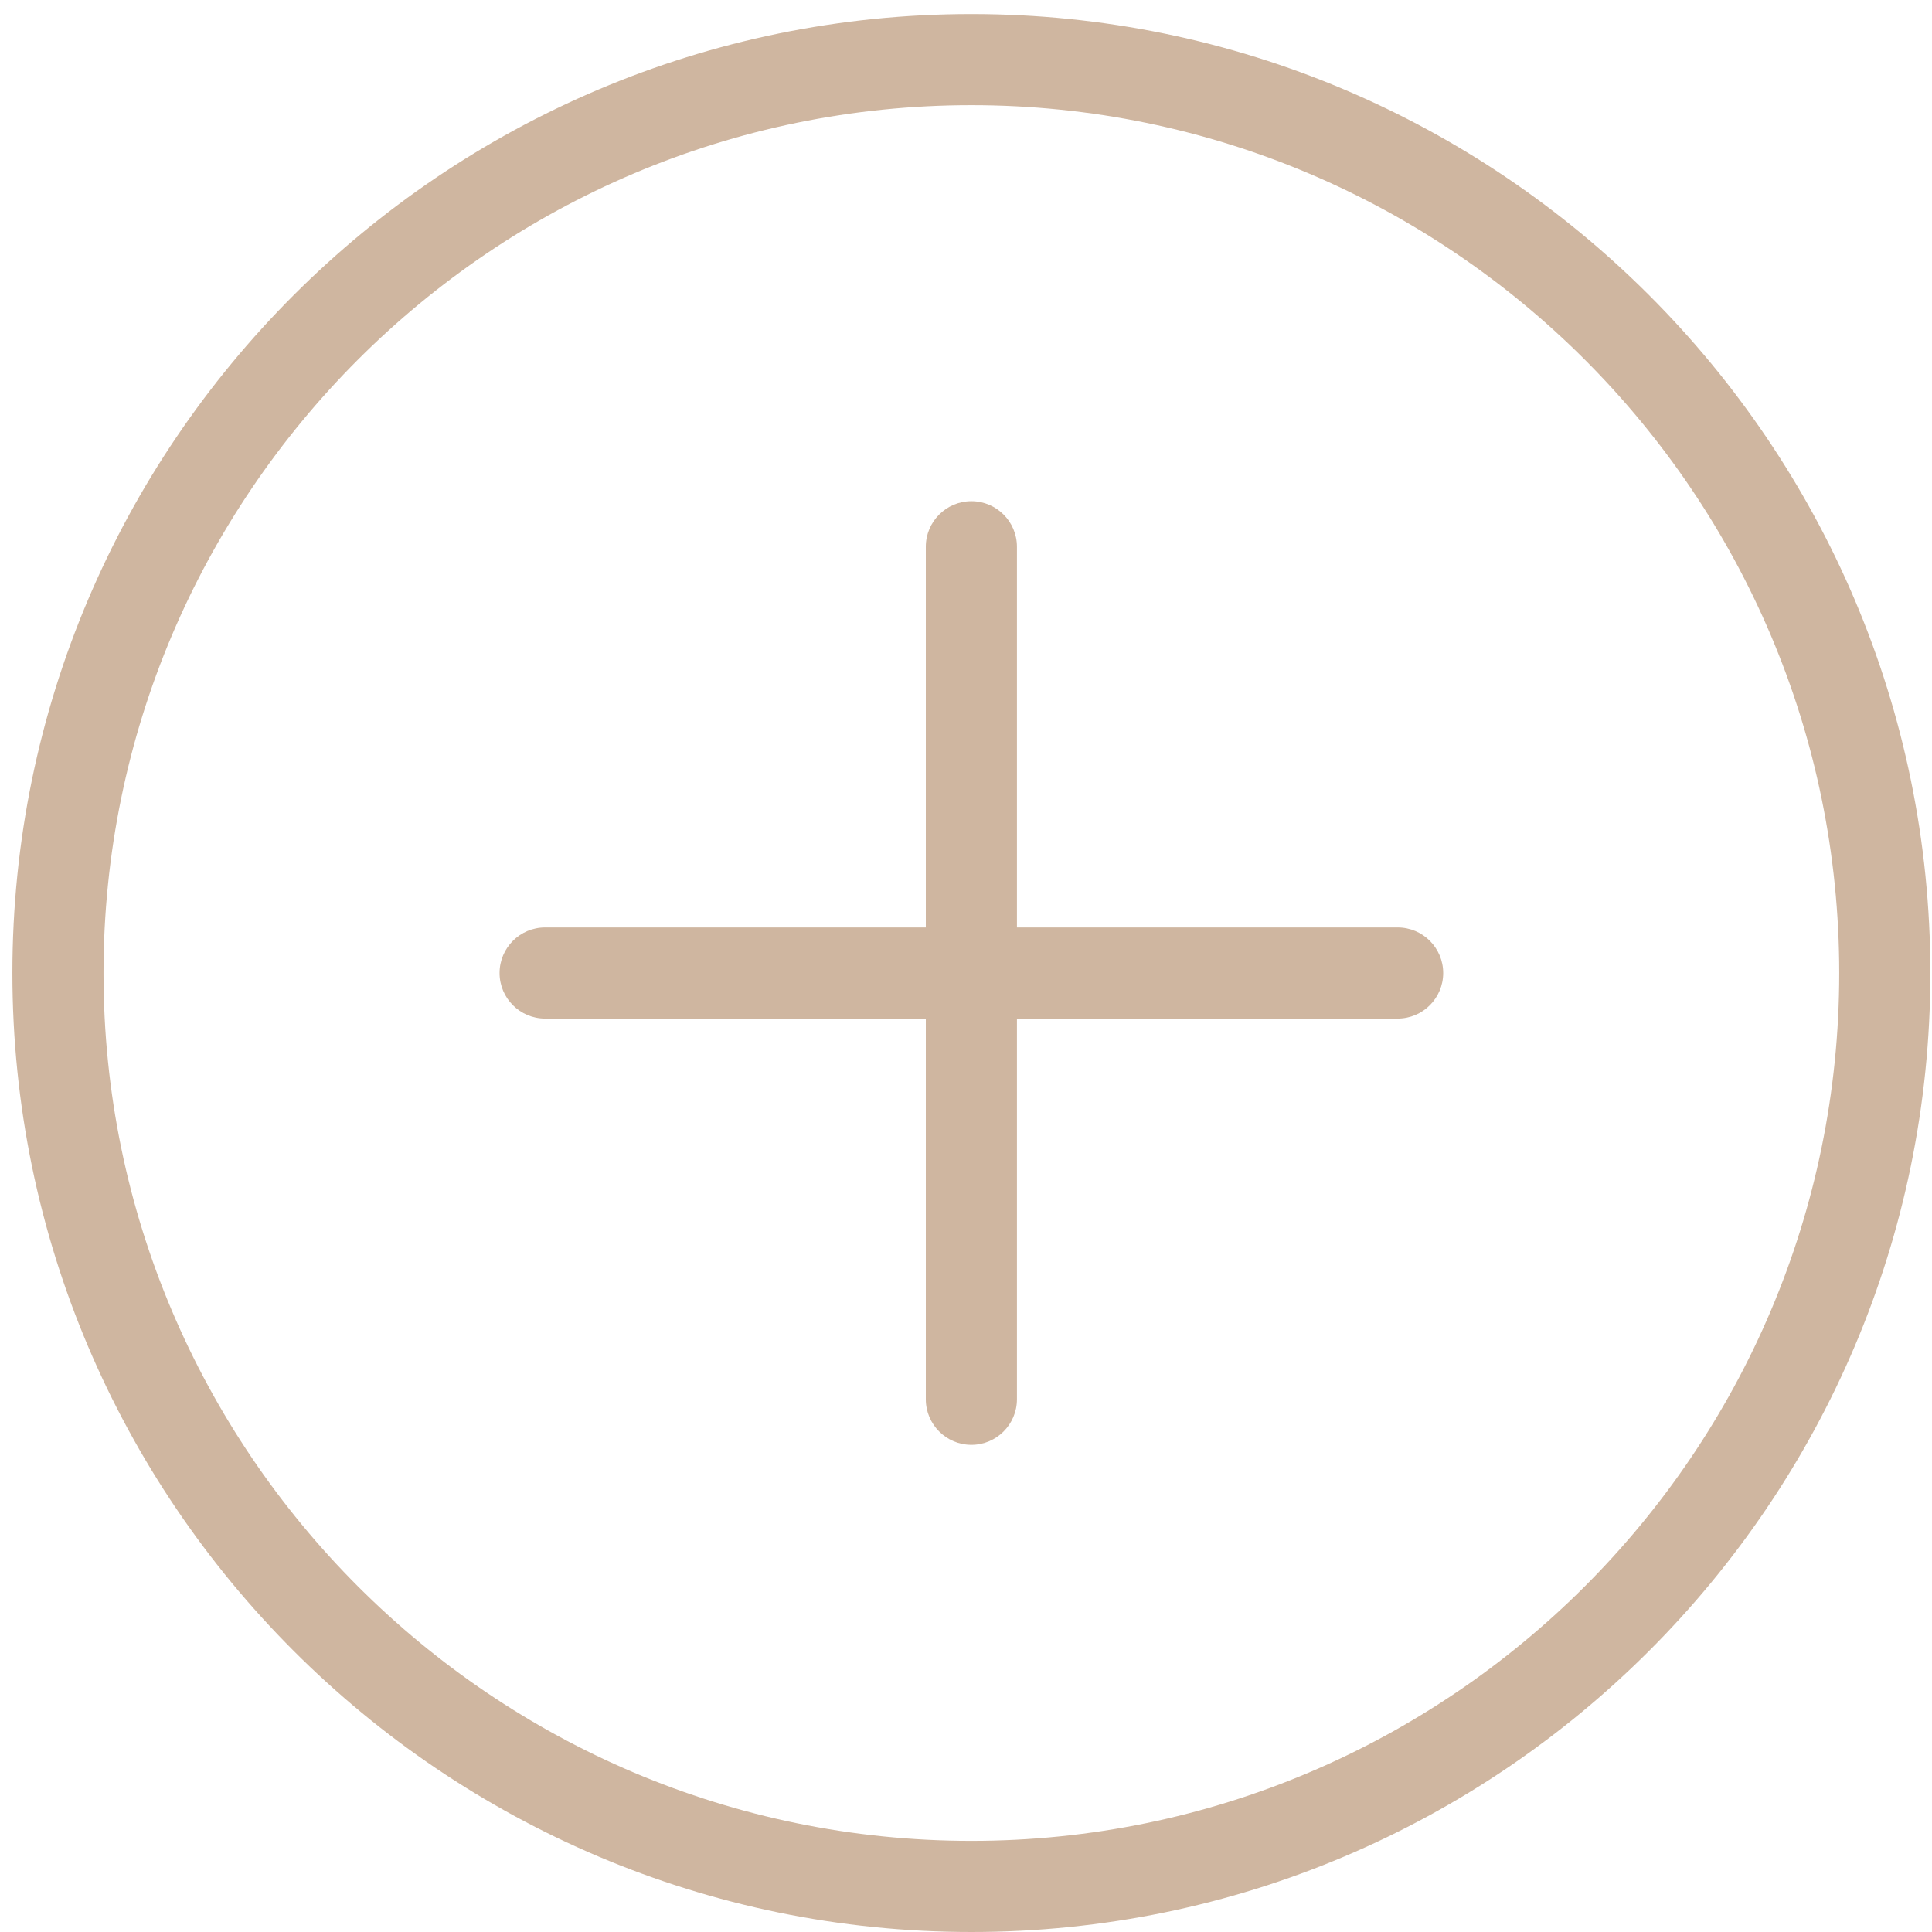 <?xml version="1.0" encoding="UTF-8"?> <svg xmlns="http://www.w3.org/2000/svg" width="126" height="126" viewBox="0 0 126 126" fill="none"> <path fill-rule="evenodd" clip-rule="evenodd" d="M63.351 126C28.864 126 0.808 97.944 0.808 63.458C0.808 28.972 28.864 0.916 63.351 0.916C97.837 0.916 125.893 28.972 125.893 63.458C125.893 97.944 97.837 126 63.351 126ZM6.751 63.458C6.751 32.247 32.139 6.858 63.351 6.858C94.562 6.858 119.95 32.247 119.95 63.458C119.95 94.669 94.562 120.057 63.351 120.057C32.139 120.057 6.751 94.669 6.751 63.458Z" fill="#CFB6A0"></path> <path d="M91.15 66.429H35.551C33.911 66.429 32.58 65.098 32.58 63.458C32.58 61.818 33.911 60.486 35.551 60.486H91.15C92.79 60.486 94.122 61.818 94.122 63.458C94.122 65.098 92.79 66.429 91.15 66.429Z" fill="#CFB6A0"></path> <path d="M63.351 94.229C61.711 94.229 60.379 92.897 60.379 91.258V35.658C60.379 34.018 61.711 32.687 63.351 32.687C64.99 32.687 66.322 34.018 66.322 35.658V91.258C66.322 92.897 64.99 94.229 63.351 94.229Z" fill="#CFB6A0"></path> </svg> 